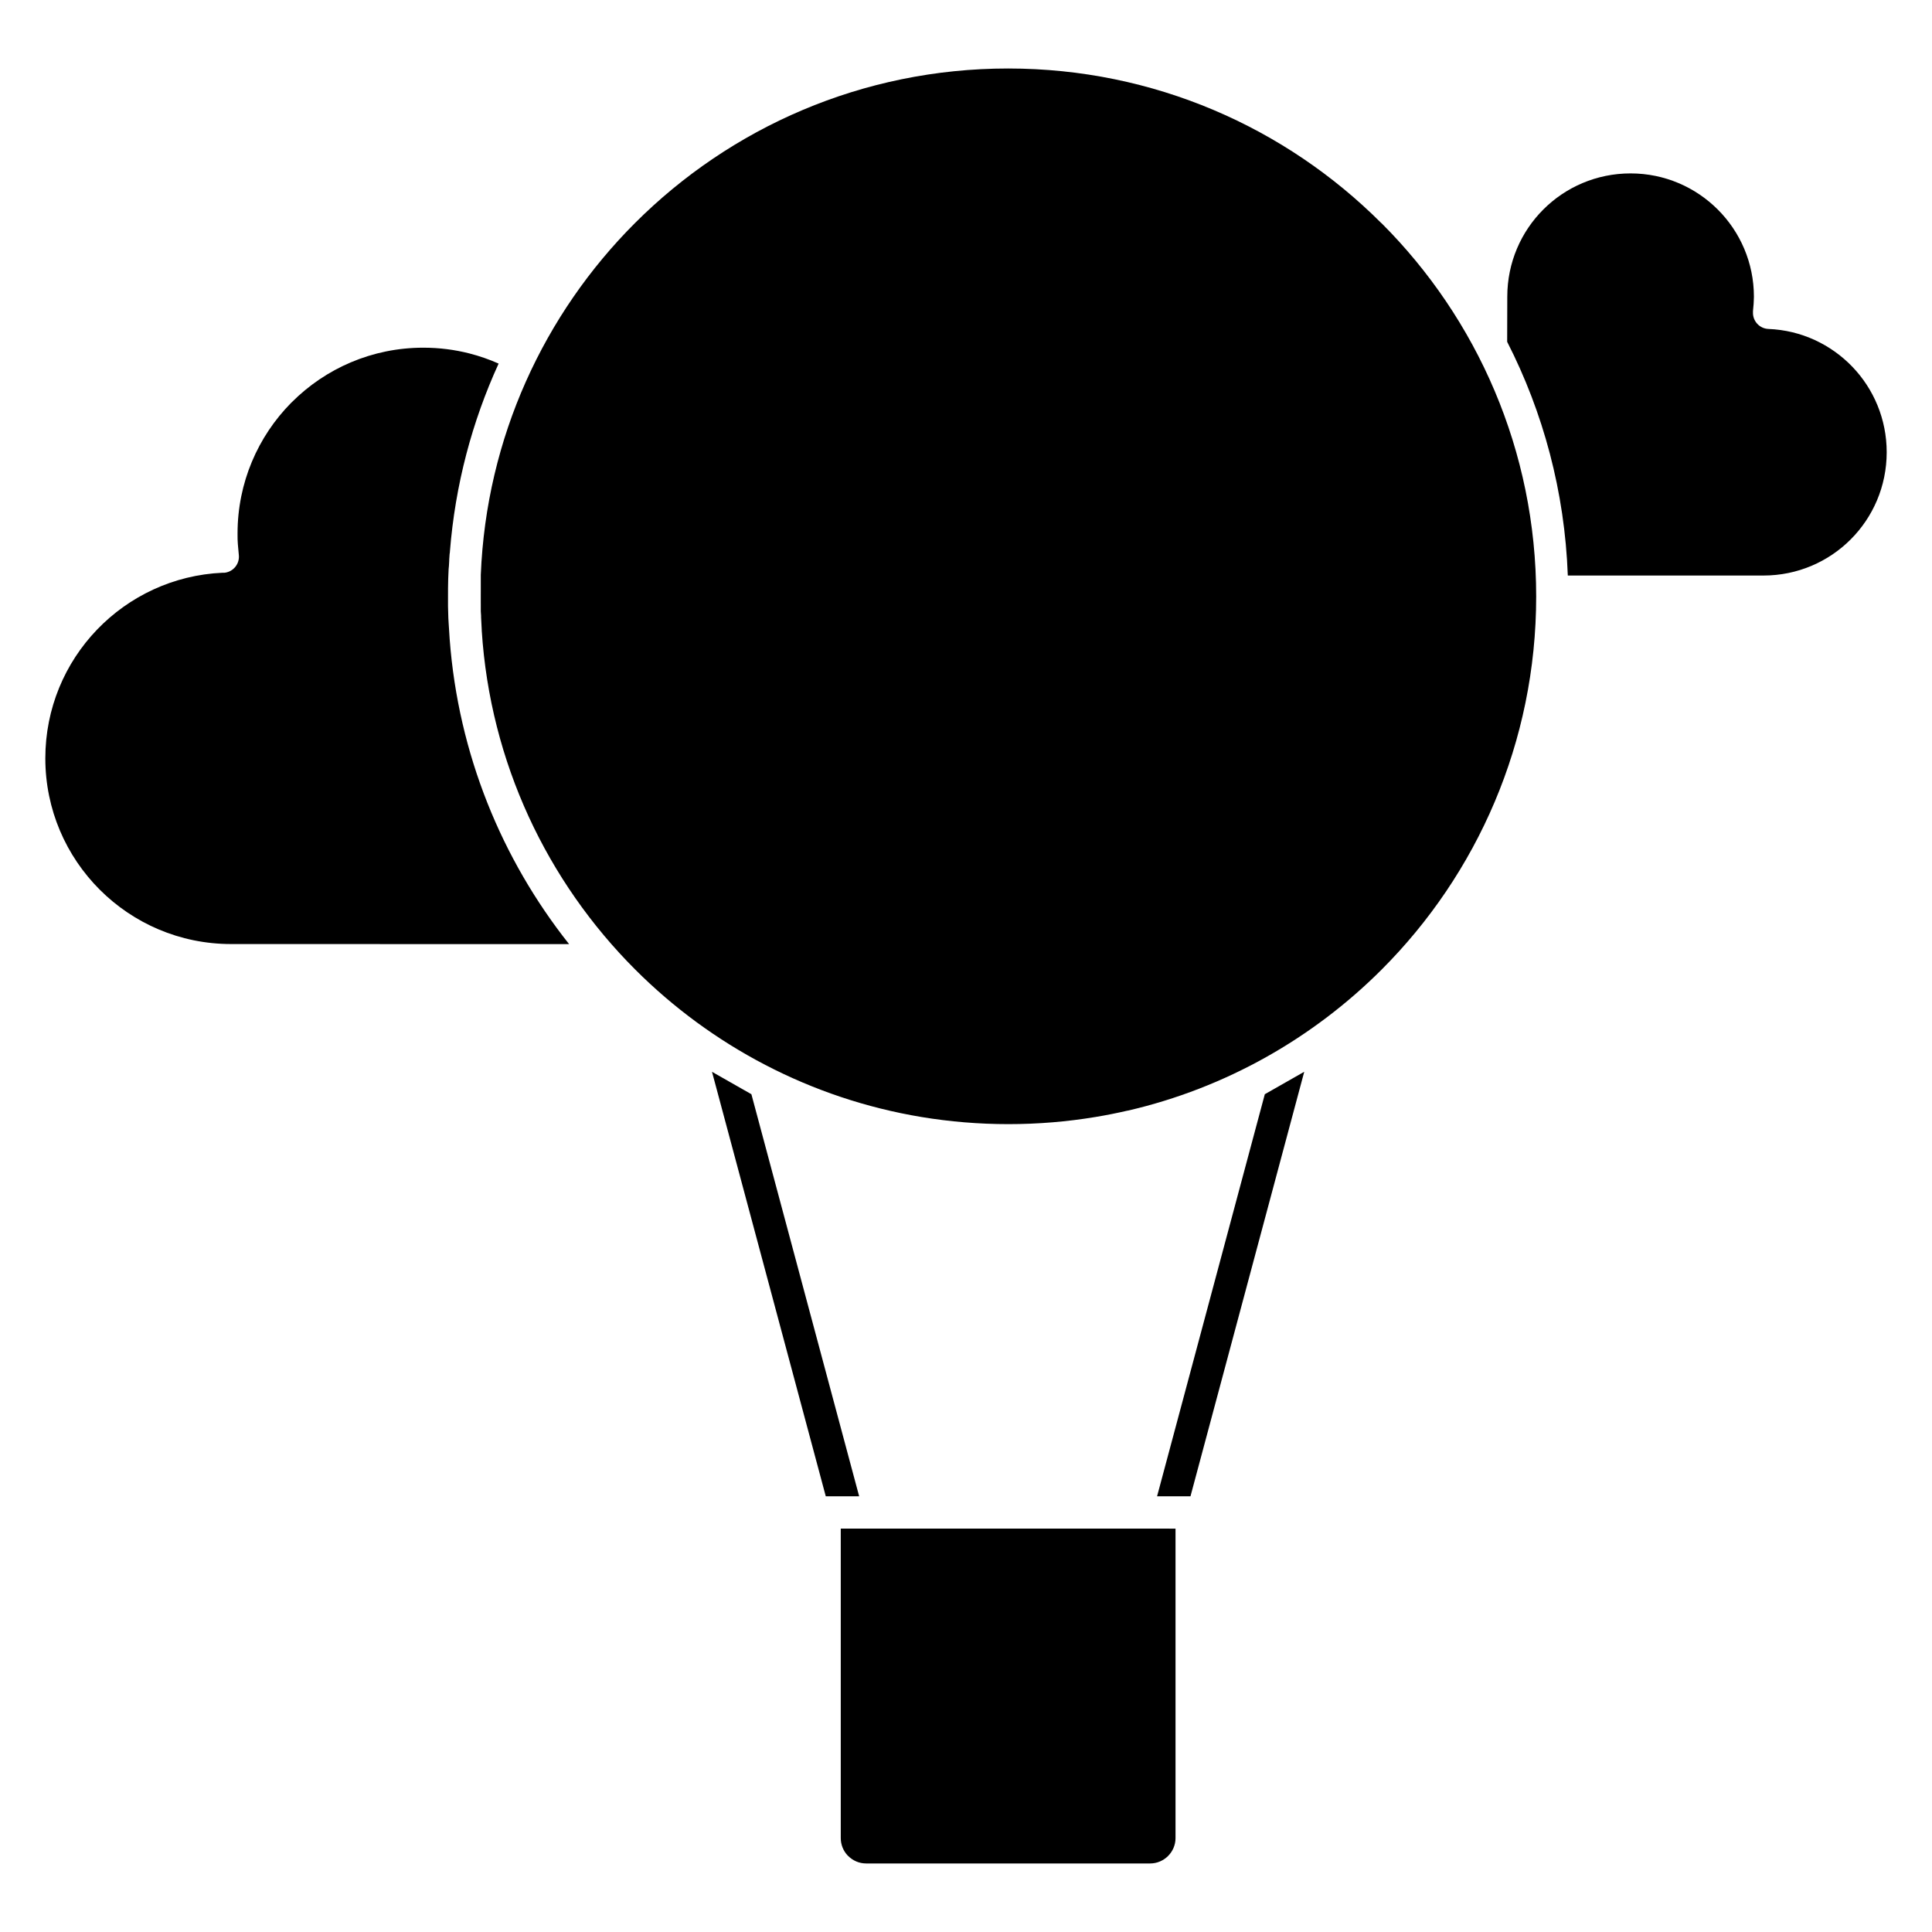 <?xml version="1.0" encoding="UTF-8"?>
<!-- Uploaded to: SVG Repo, www.svgrepo.com, Generator: SVG Repo Mixer Tools -->
<svg fill="#000000" width="800px" height="800px" version="1.1" viewBox="144 144 512 512" xmlns="http://www.w3.org/2000/svg">
 <path d="m510.06 203.12c-25.305-25.309-60.273-40.969-98.895-40.969-38.621 0-73.594 15.66-98.898 40.969-24.059 24.062-39.398 56.863-40.852 93.23v4.484l-0.004 1.188v1.531l0.004 0.52v1.934l0.078 1.191v0.402l0.172 3.289v0.207c2.242 35.016 17.367 66.535 40.676 89.844 20.164 20.164 46.473 34.203 75.867 39.078 7.492 1.238 15.191 1.887 23.031 1.887 7.844 0 15.539-0.645 23.031-1.887 2.879-0.473 5.723-1.039 8.539-1.691h0.078c25.926-5.996 49.07-19.191 67.246-37.367 25.309-25.309 40.969-60.277 40.969-98.898s-15.66-73.598-40.969-98.902zm-30.871 230.86-28.551 106.55h8.852l30.148-112.5zm-136.06 0-10.441-5.941 30.152 112.5h8.848zm110.79 115.12h-87.109v82.012c0 1.758 0.676 3.371 1.785 4.566l0.188 0.18c1.215 1.215 2.898 1.977 4.734 1.977h75.297c1.836 0 3.519-0.766 4.734-1.977 1.215-1.215 1.977-2.898 1.977-4.738v-82.012h-1.492zm154.68-322.66m-65.184 8.141c9.555 18.699 15.254 39.691 16.07 61.941h51.84c9.035 0 17.219-3.656 23.113-9.559 5.902-5.894 9.555-14.078 9.555-23.113 0-8.797-3.465-16.781-9.086-22.641-5.664-5.902-13.527-9.688-22.254-10.035-2.352-0.09-4.188-2.078-4.094-4.43v-0.297c0.078-0.66 0.133-1.305 0.168-1.891 0-0.465 0.078-1.105 0.078-1.91 0-9.031-3.66-17.207-9.574-23.117-5.91-5.91-14.086-9.574-23.113-9.574-9.035 0-17.223 3.656-23.117 9.559-5.902 5.894-9.555 14.074-9.555 23.113zm-248.6 159.62c-17.875-22.535-29.348-50.395-31.648-80.809l-0.188-2.953-0.082-1.25-0.078-1.344-0.004-0.09-0.086-3.039v-2.688l0.004-1.242v-0.91c0-1.688 0.078-3.375 0.156-5.055l0.082-0.859 0.078-1.355v-0.344l0.102-1.43 0.078-0.543v-0.117c1.395-17.664 5.875-34.445 12.91-49.82-2.488-1.102-5.086-2.012-7.769-2.695-3.879-0.992-7.973-1.516-12.195-1.516-13.594 0-25.906 5.512-34.809 14.414l-0.219 0.207c-8.773 8.895-14.195 21.117-14.195 34.613 0 1.102 0 2.055 0.082 2.852 0.078 0.875 0.145 1.828 0.254 2.82 0.27 2.34-1.422 4.465-3.762 4.734h-0.527c-13.062 0.574-24.824 6.266-33.301 15.094-8.473 8.828-13.688 20.848-13.688 34.086 0 13.594 5.512 25.898 14.418 34.805s21.211 14.414 34.805 14.414z" fill-rule="evenodd"/>
</svg>